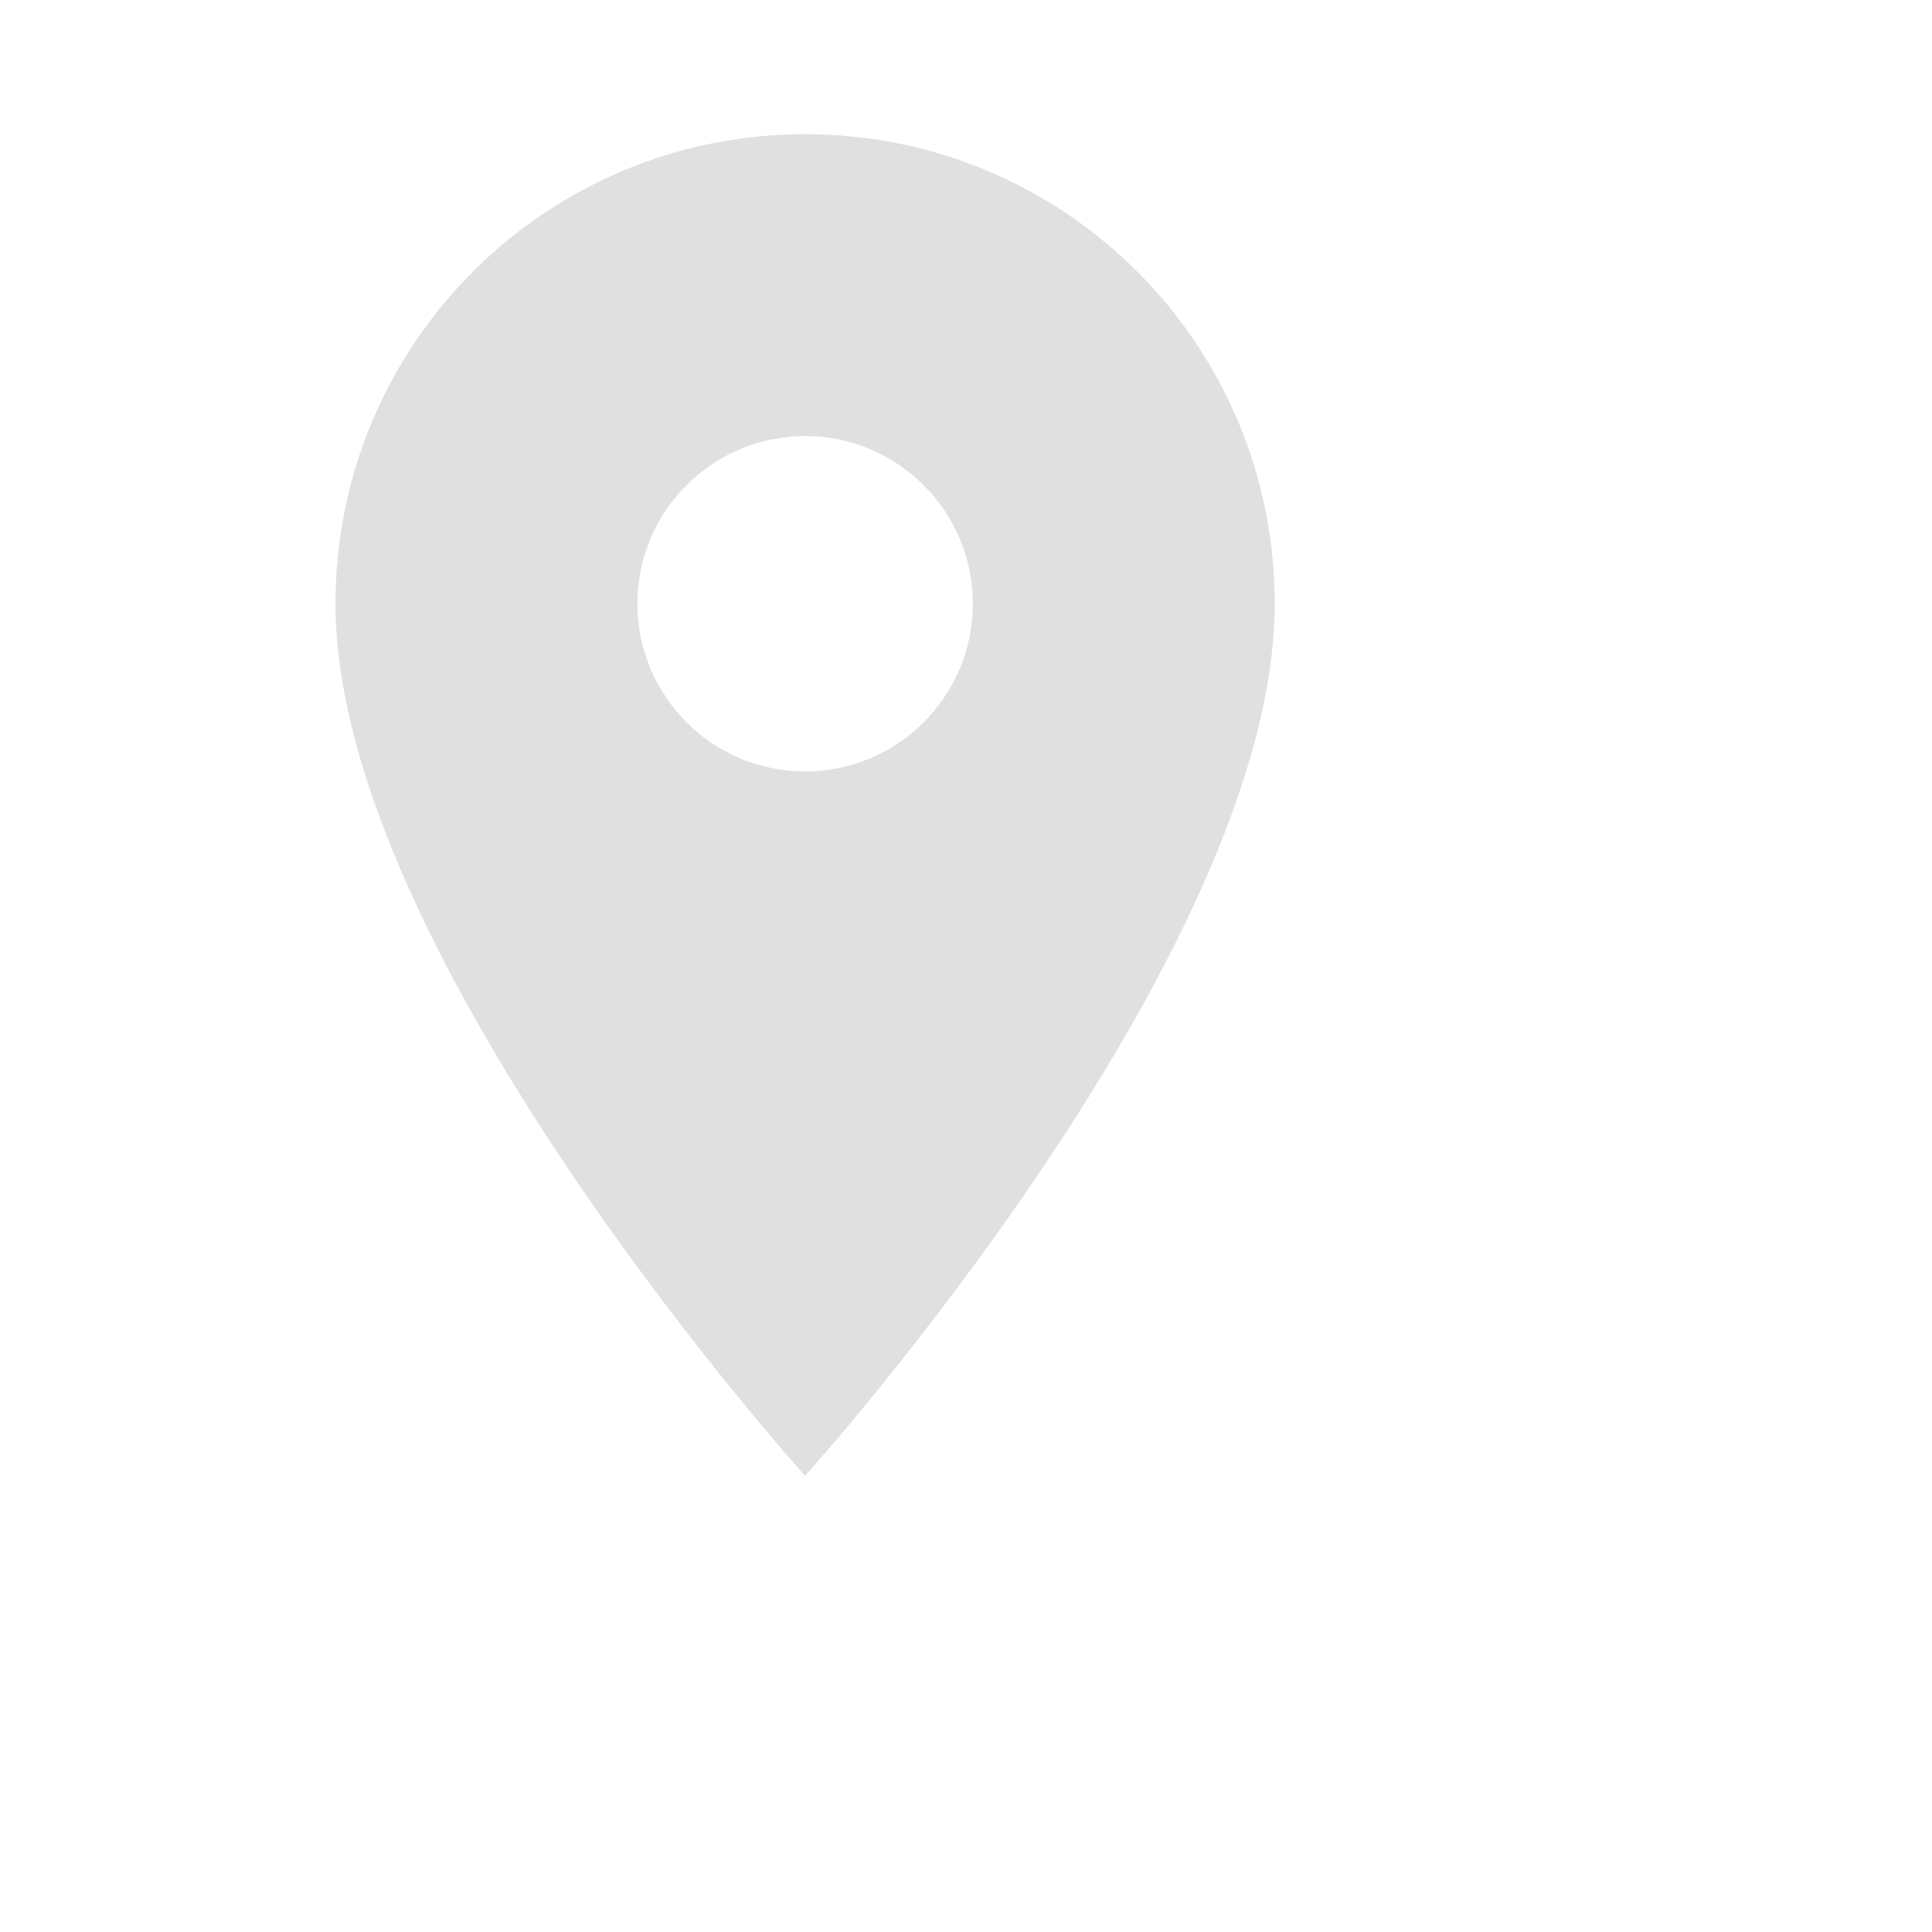 <svg width="40" height="40" viewBox="0 0 24 24" fill="none" xmlns="http://www.w3.org/2000/svg">
<g clip-path="url(#clip0_4387_21547)">
<path d="M10.001 1.667C6.776 1.667 4.168 4.275 4.168 7.5C4.168 11.875 10.001 18.333 10.001 18.333C10.001 18.333 15.835 11.875 15.835 7.5C15.835 4.275 13.226 1.667 10.001 1.667ZM10.001 9.583C8.851 9.583 7.918 8.65 7.918 7.5C7.918 6.35 8.851 5.417 10.001 5.417C11.151 5.417 12.085 6.35 12.085 7.5C12.085 8.65 11.151 9.583 10.001 9.583Z" fill="#E0E0E0"/>
</g>
<defs>
<clipPath id="clip0_4387_21547">
<rect width="20" height="20" fill="white"/>
</clipPath>
</defs>
</svg>
